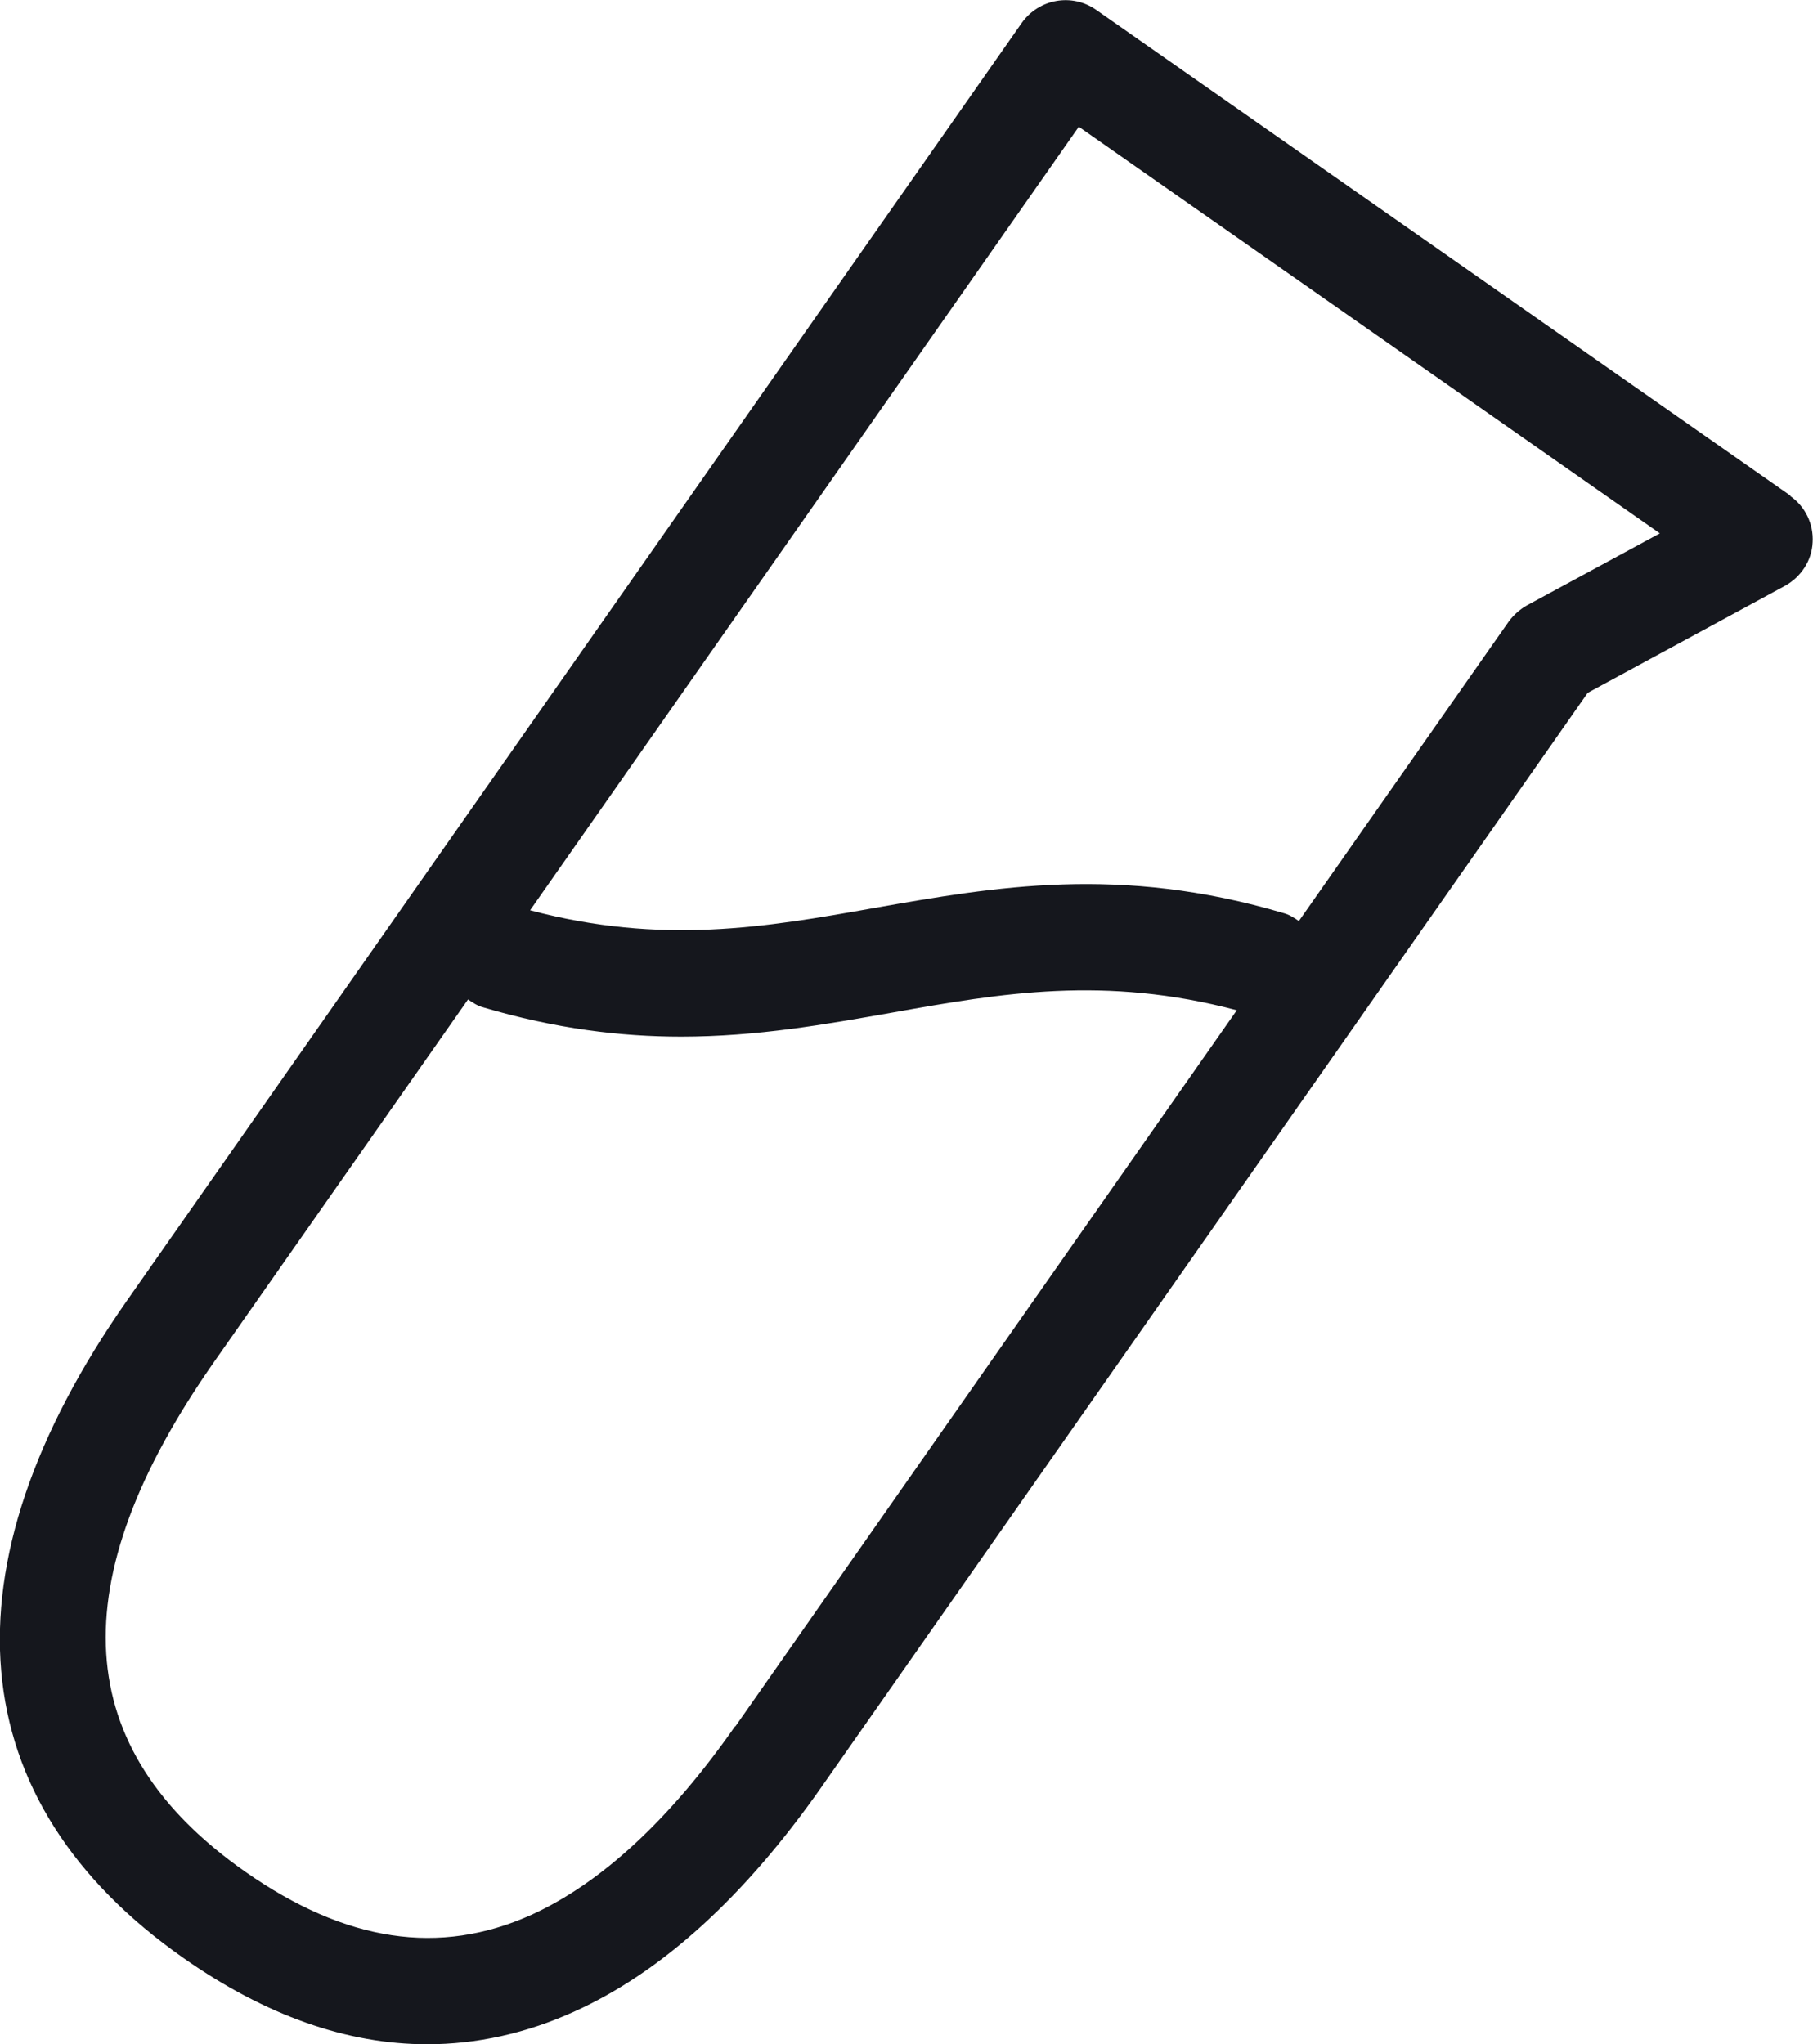 <?xml version="1.0" encoding="UTF-8"?>
<svg xmlns="http://www.w3.org/2000/svg" id="Ebene_2" data-name="Ebene 2" viewBox="0 0 48.77 55">
  <defs>
    <style>
      .cls-1 {
        fill: #15171d;
      }
    </style>
  </defs>
  <g id="Ebene_1-2" data-name="Ebene 1">
    <path class="cls-1" d="m48.17,13.34L29.48.26c-.65-.45-1.53-.29-1.99.35L3.41,35c-5.03,7.19-4.49,13.47,1.54,17.69,2.2,1.54,4.39,2.31,6.54,2.31,1.33,0,2.66-.29,3.96-.88,2.35-1.06,4.58-3.09,6.64-6.03l20.62-29.45,5.31-2.88c.43-.24.72-.68.74-1.17.03-.49-.2-.97-.61-1.25Zm-28.4,33.11c-1.76,2.52-3.61,4.22-5.48,5.07-2.47,1.11-4.99.73-7.69-1.16-4.71-3.3-4.99-7.79-.84-13.72l6.83-9.75c.12.08.25.17.4.21,1.96.58,3.71.79,5.33.79,2.04,0,3.89-.33,5.7-.65,2.92-.52,5.7-1,9.25-.06l-13.49,19.27Zm21.3-30.16c-.19.11-.36.26-.49.44l-5.64,8.05c-.12-.08-.25-.17-.4-.21-4.42-1.31-7.78-.71-11.03-.14-2.92.52-5.71,1-9.25.06L29.02,3.41l15.63,10.94-3.58,1.94Z"></path>
  </g>
</svg>
